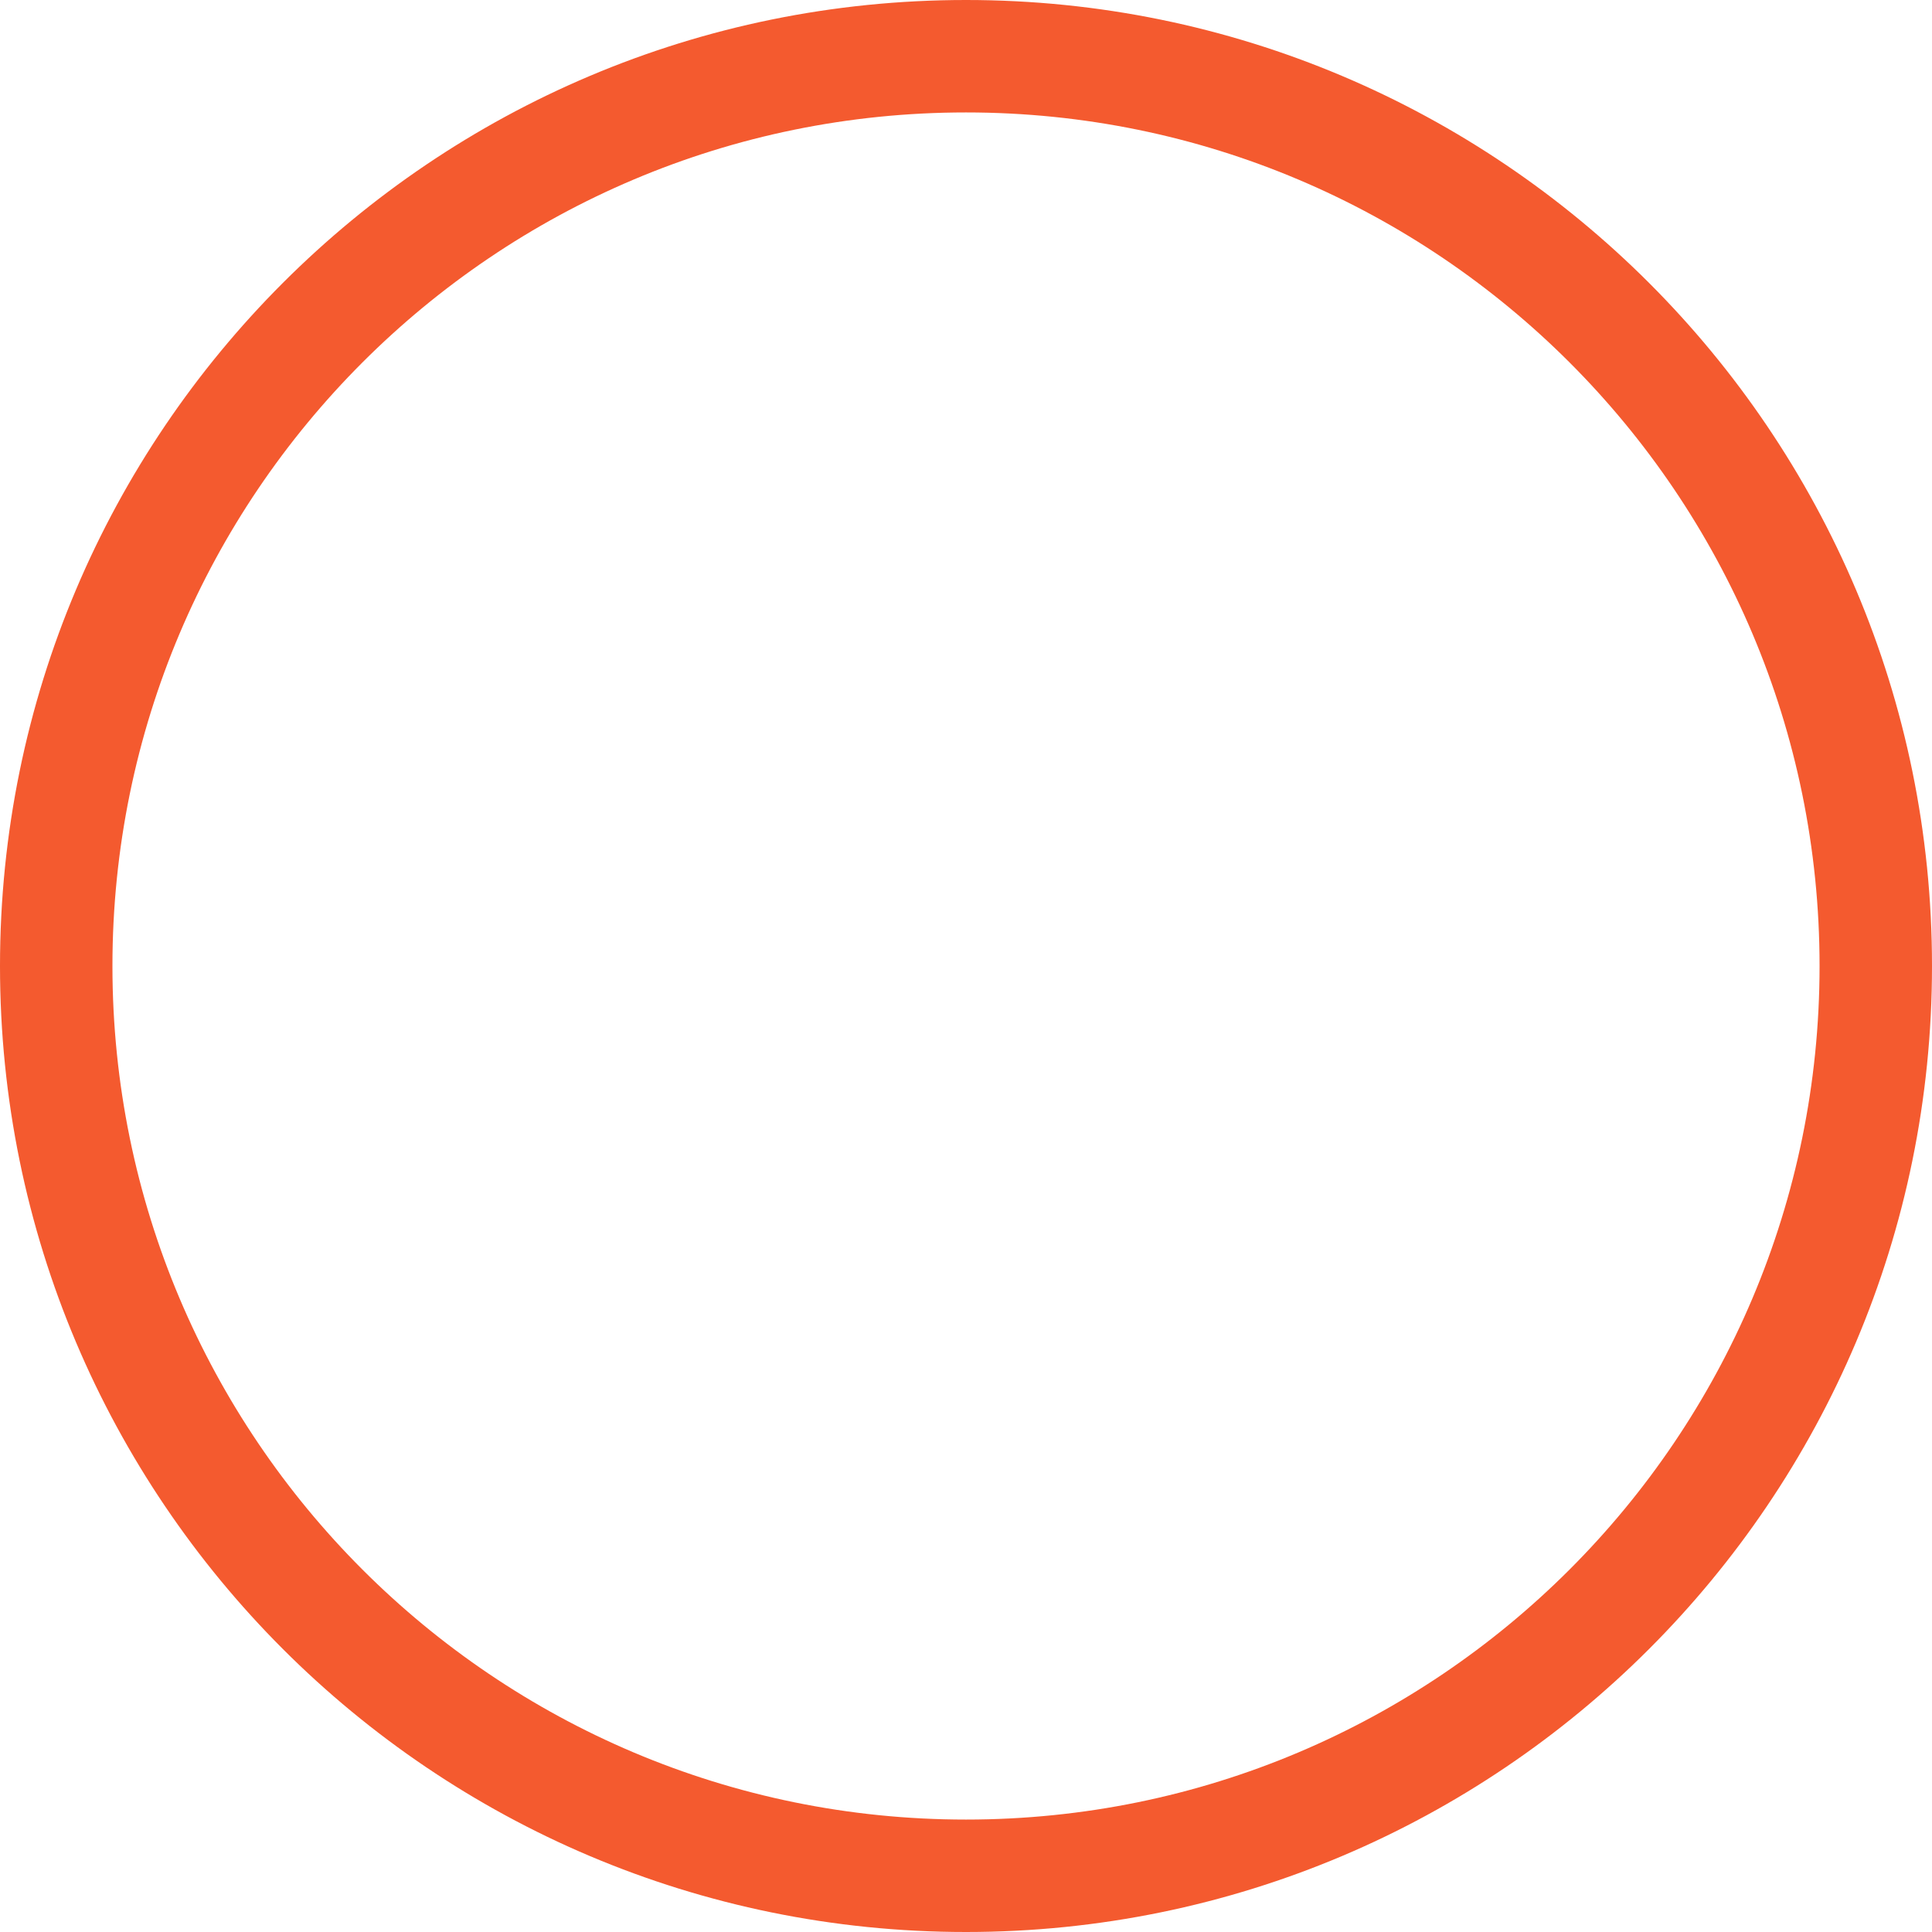 <?xml version="1.0" encoding="utf-8"?>
<svg xmlns="http://www.w3.org/2000/svg" fill="none" height="100%" overflow="visible" preserveAspectRatio="none" style="display: block;" viewBox="0 0 9.004 9.004" width="100%">
<path d="M4.502 0C6.988 0 9.004 2.015 9.004 4.502C9.004 6.988 6.988 9.004 4.502 9.004C2.015 9.004 0 6.988 0 4.502C0 2.015 2.015 0 4.502 0ZM4.502 0.524C2.305 0.524 0.524 2.305 0.524 4.502C0.524 6.699 2.305 8.48 4.502 8.48C6.699 8.48 8.48 6.699 8.48 4.502C8.48 2.305 6.699 0.524 4.502 0.524V0.524Z" fill="#F45A2F" id="Vector"/>
</svg>